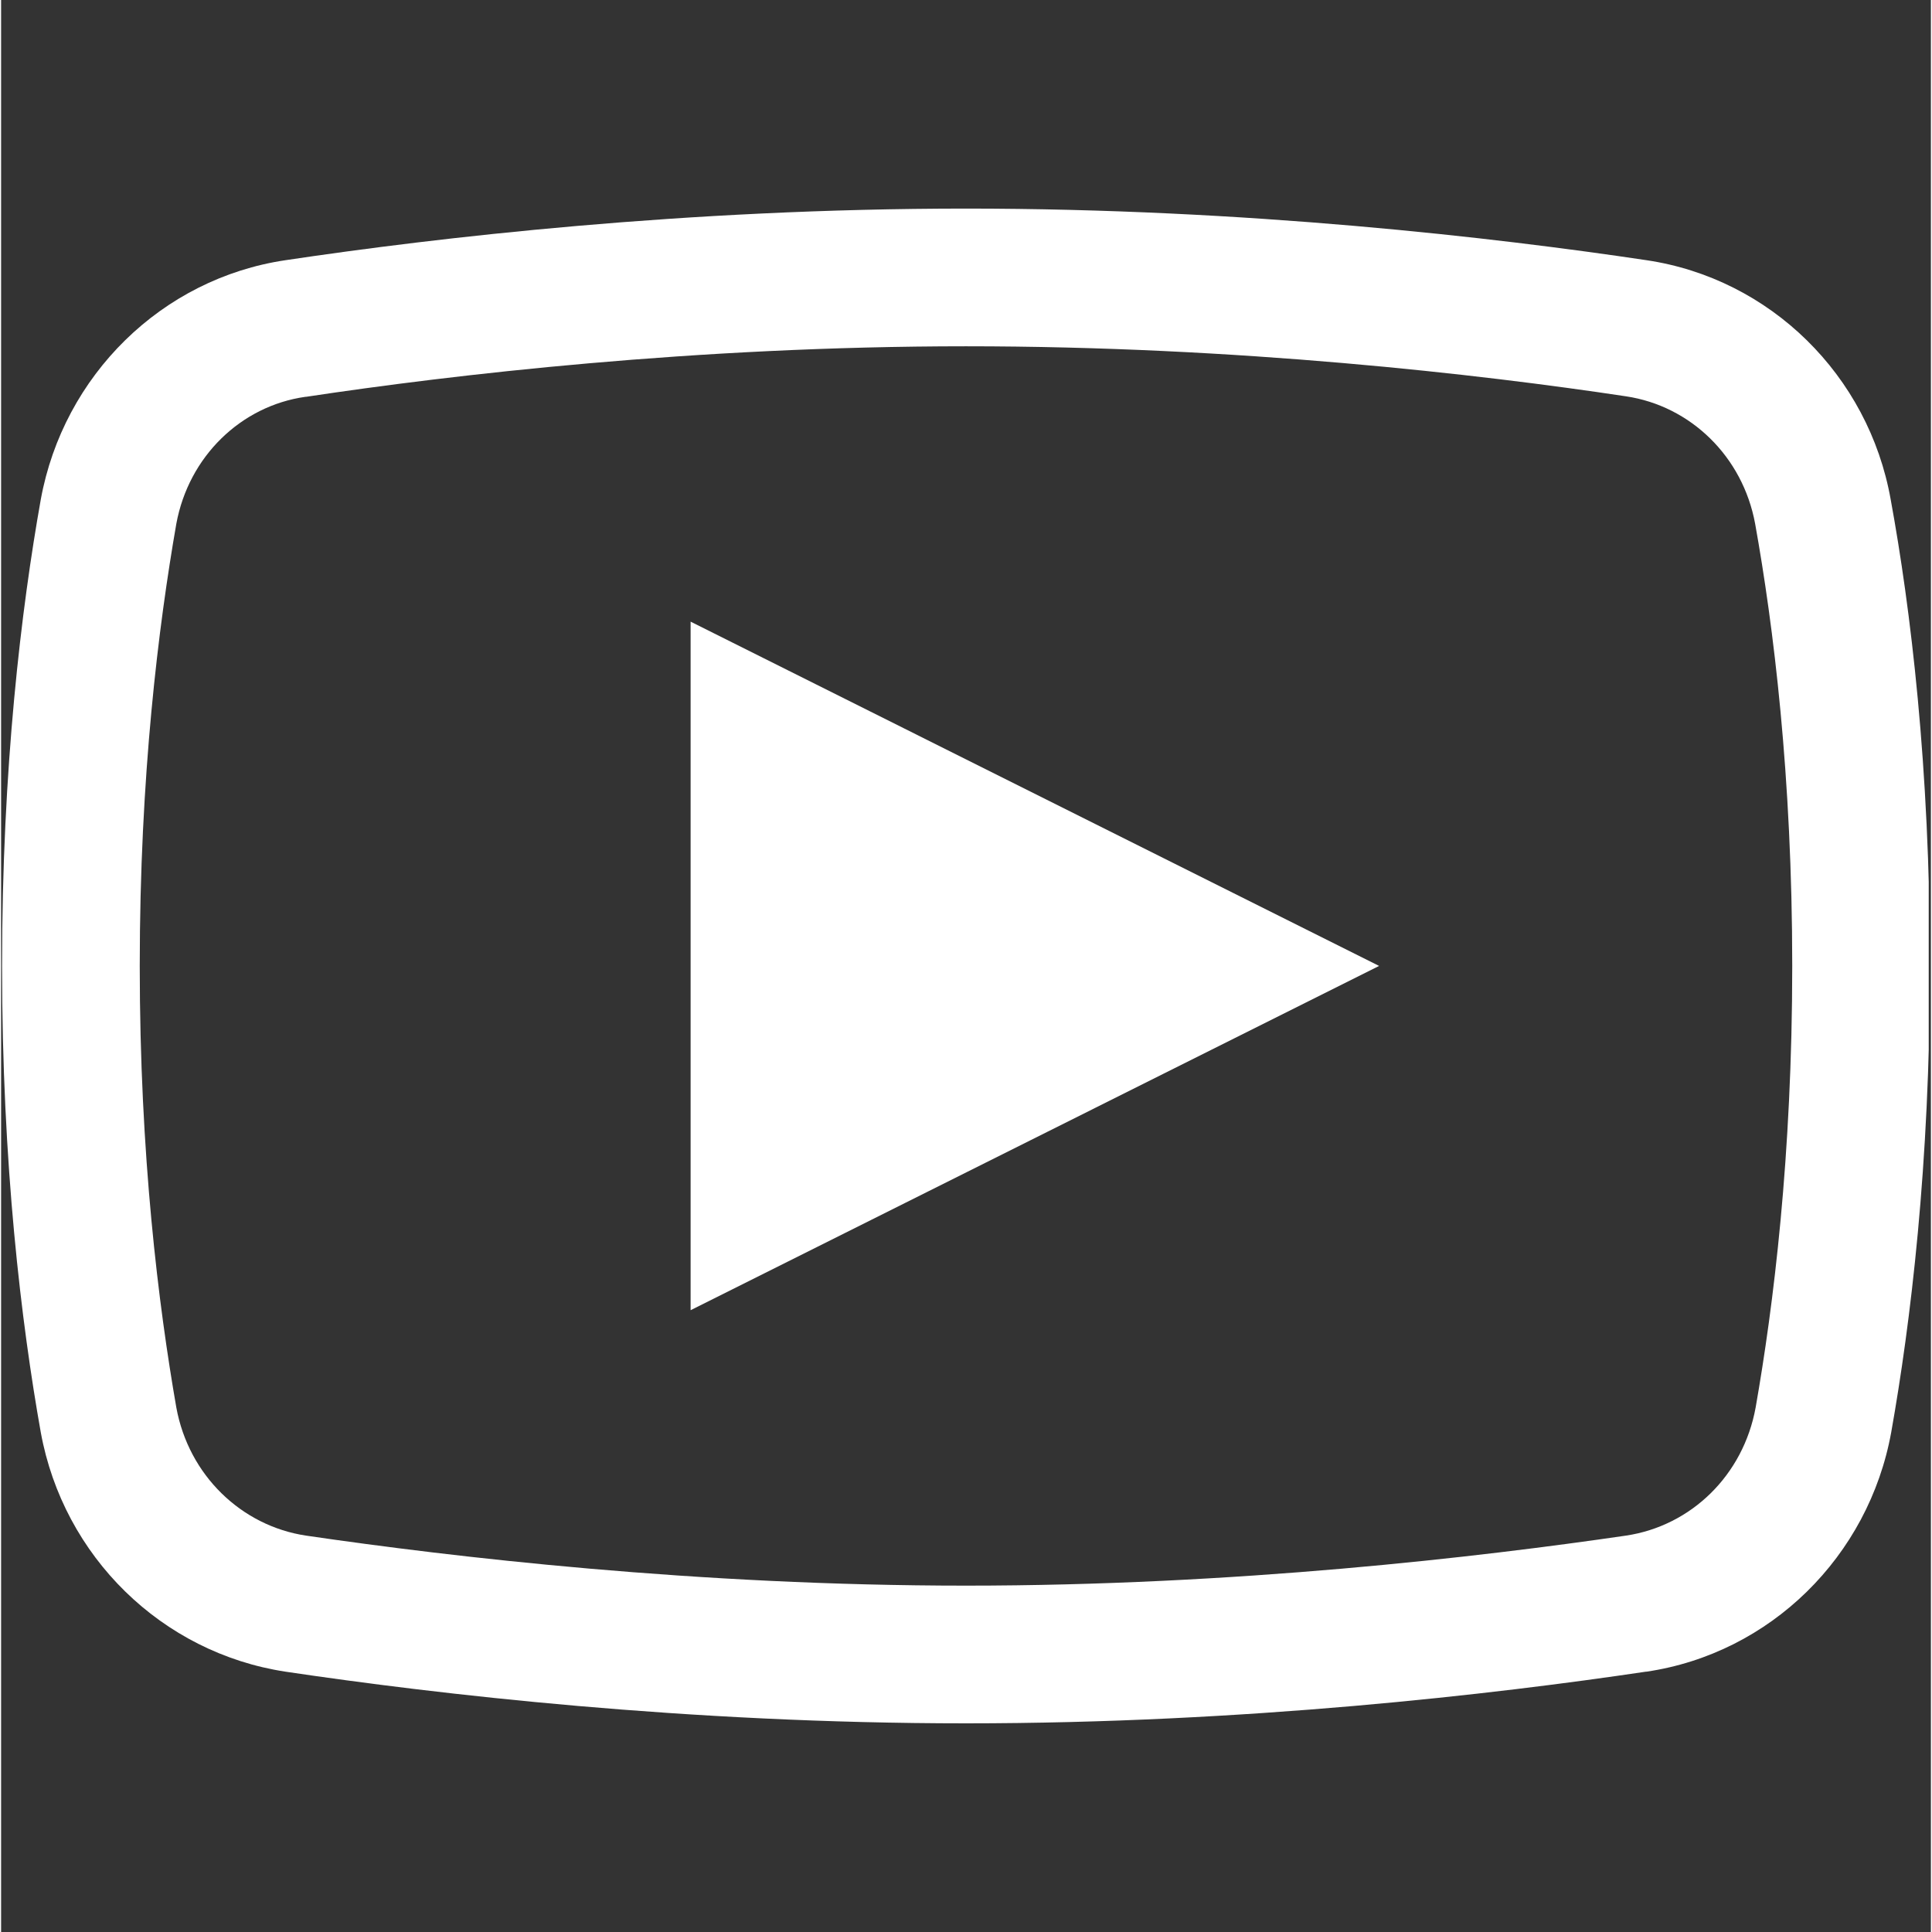 <?xml version="1.0" encoding="UTF-8"?>
<svg xmlns="http://www.w3.org/2000/svg" xmlns:xlink="http://www.w3.org/1999/xlink" width="140" zoomAndPan="magnify" viewBox="0 0 104.88 105" height="140" preserveAspectRatio="xMidYMid meet" version="1.0">
  <rect x="0" y="0" width="104.88" height="105" fill="#333333" stroke="none"/>
  <defs>
    <clipPath id="cfd9fba08a">
      <path d="M 0 11.336 L 104.762 11.336 L 104.762 93.742 L 0 93.742 Z M 0 11.336 " clip-rule="nonzero"></path>
    </clipPath>
  </defs>
  <g clip-path="url(#cfd9fba08a)">
    <path fill="#ffffff" d="M 52.441 11.336 C 37.18 11.336 23.672 12.914 15.457 14.141 C 8.734 15.137 3.387 20.398 2.156 27.148 C 1.105 33.055 0.051 41.68 0.051 52.496 C 0.051 63.312 1.105 71.938 2.156 77.844 C 3.387 84.598 8.734 89.828 15.457 90.852 C 23.703 92.078 37.266 93.66 52.441 93.66 C 67.613 93.66 81.148 92.078 89.391 90.852 L 89.422 90.852 C 96.145 89.859 101.496 84.598 102.723 77.844 C 103.777 71.906 104.828 63.285 104.828 52.496 C 104.828 41.68 103.777 33.055 102.695 27.148 C 101.496 20.398 96.145 15.137 89.422 14.141 C 81.207 12.914 67.699 11.336 52.441 11.336 Z M 52.441 18.82 C 67.176 18.82 80.359 20.34 88.309 21.539 C 91.82 22.062 94.656 24.812 95.328 28.465 C 96.32 33.992 97.344 42.176 97.344 52.496 C 97.344 62.816 96.32 71 95.355 76.496 C 94.684 80.18 91.848 82.93 88.309 83.457 C 80.301 84.625 67.086 86.176 52.441 86.176 C 37.793 86.176 24.551 84.625 16.57 83.457 C 13.062 82.93 10.195 80.18 9.523 76.496 C 8.559 70.973 7.535 62.816 7.535 52.496 C 7.535 42.148 8.559 33.992 9.523 28.465 C 10.195 24.812 13.031 22.062 16.539 21.566 L 16.57 21.566 C 24.52 20.367 37.707 18.82 52.441 18.82 Z M 37.473 33.785 L 37.473 71.207 L 74.891 52.496 Z M 37.473 33.785 " fill-opacity="1" fill-rule="nonzero"></path>
  </g>
</svg>
